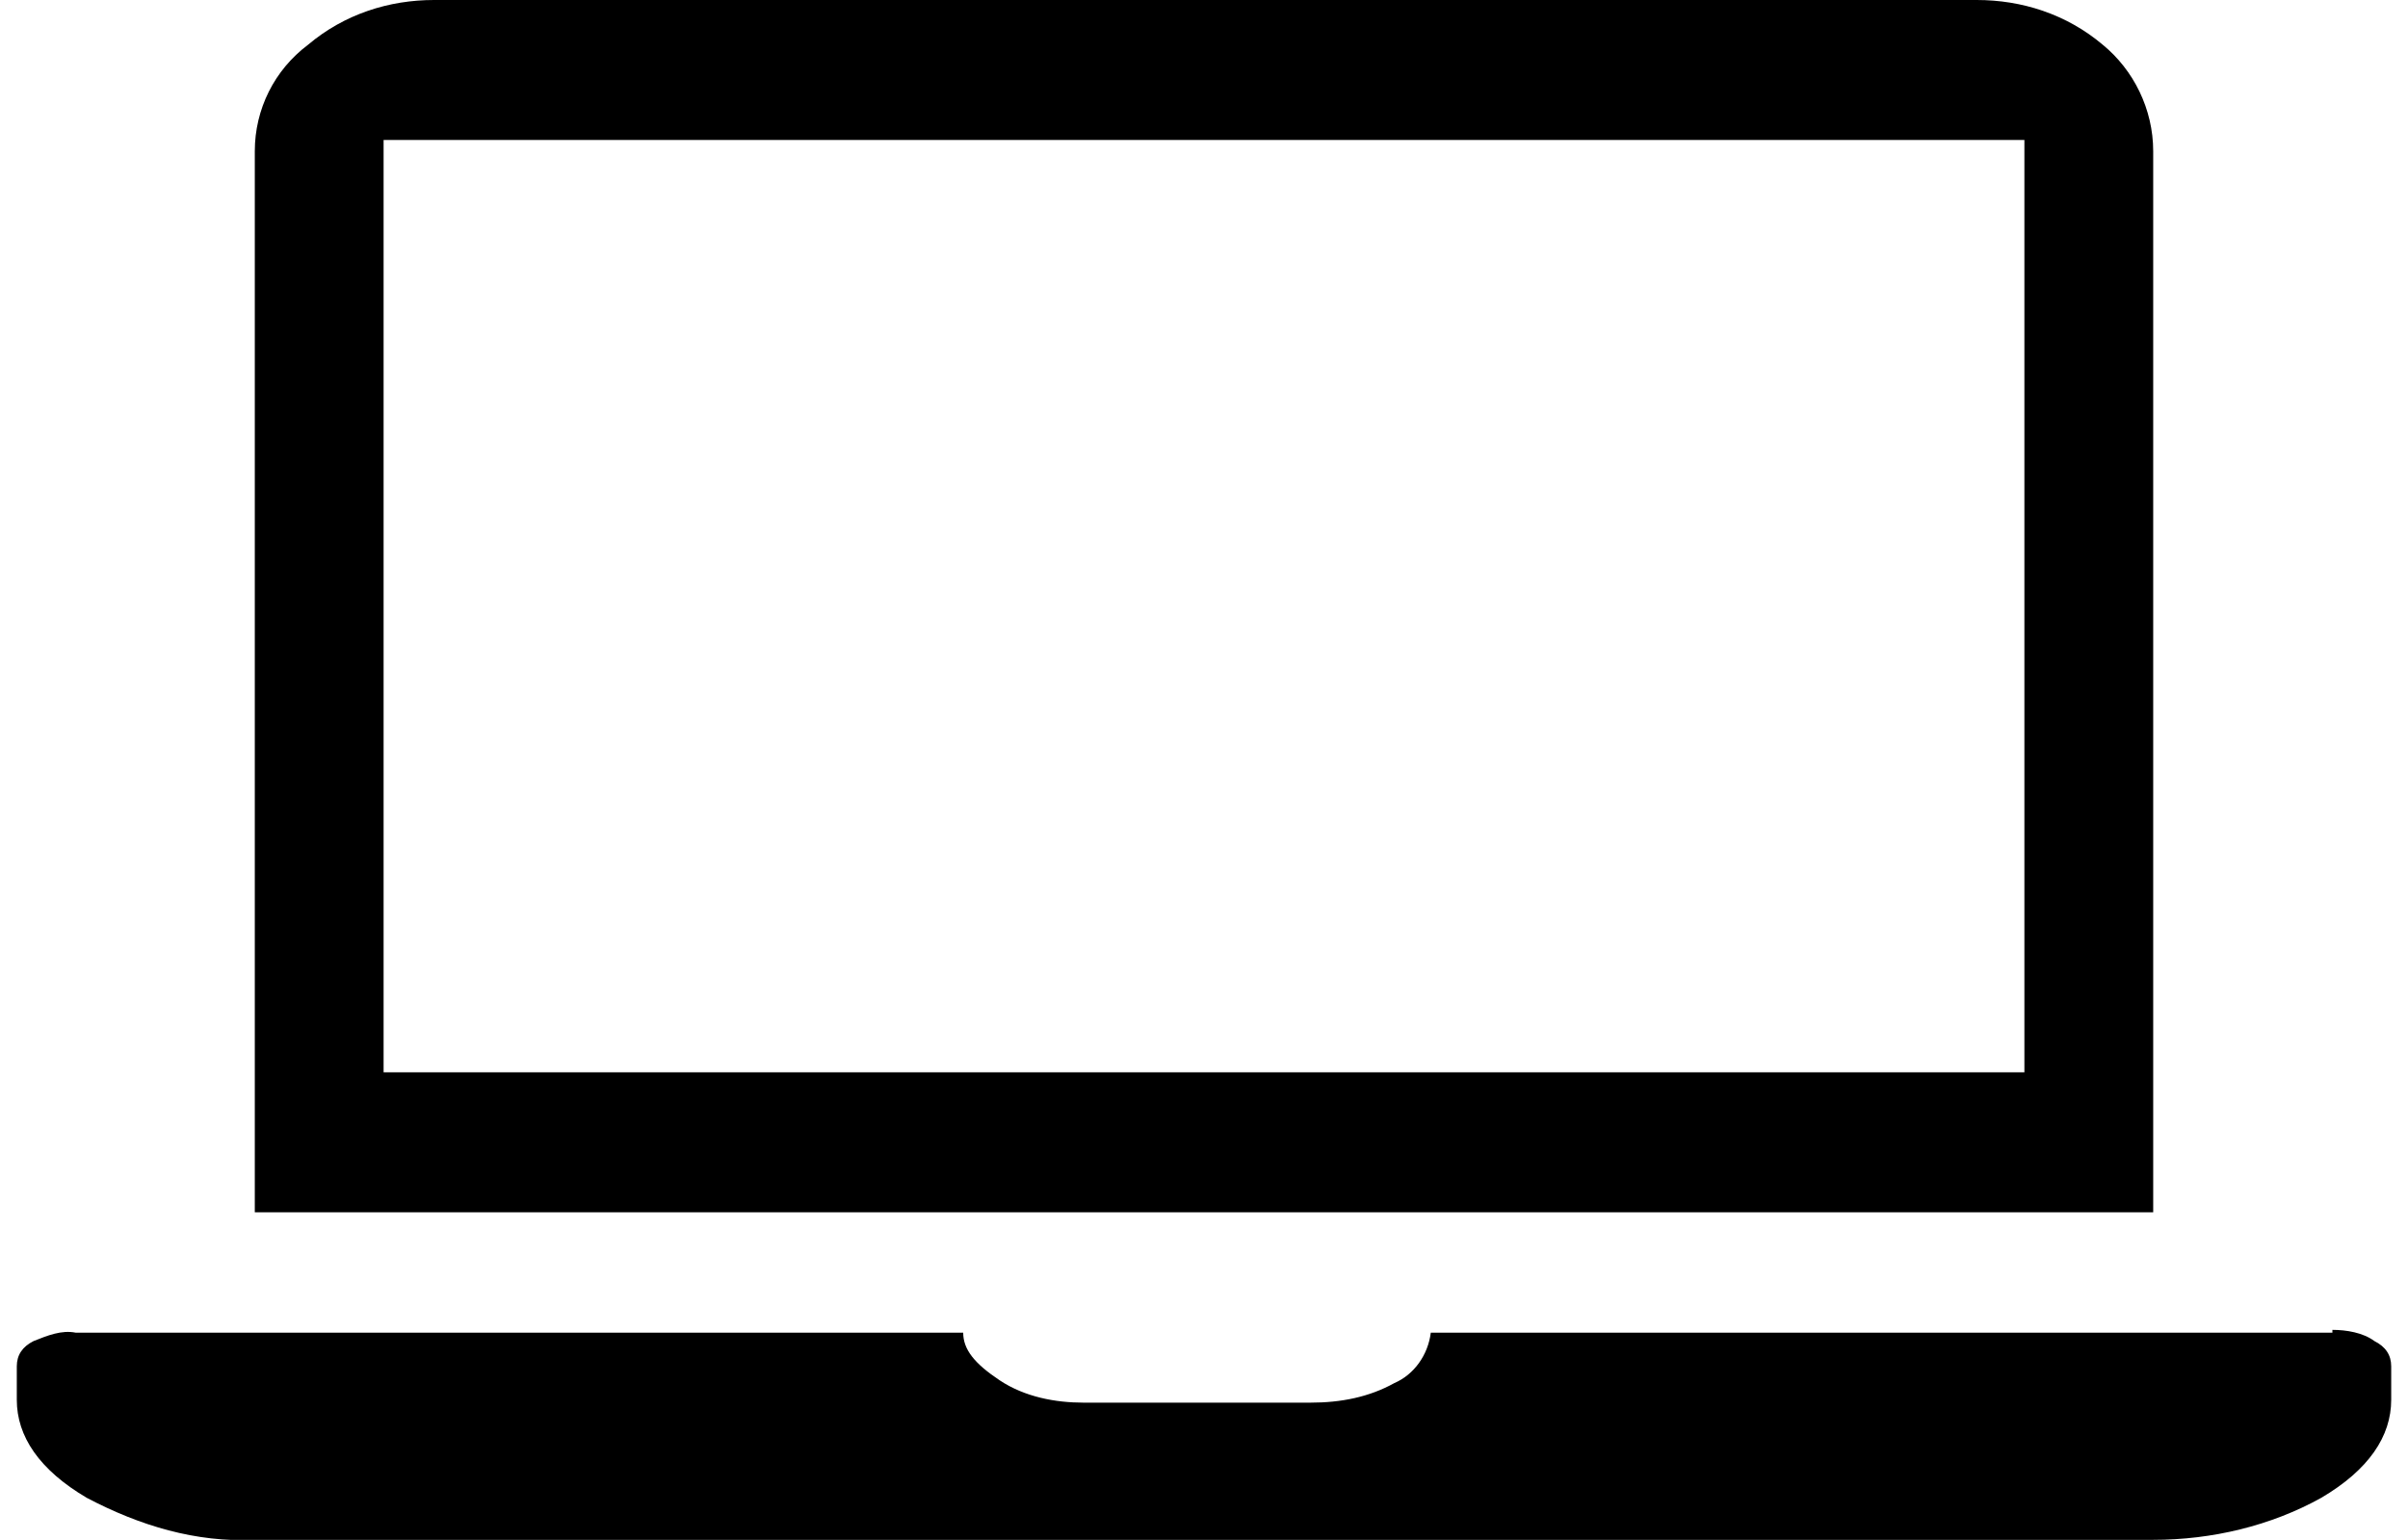 <?xml version="1.0" encoding="UTF-8"?> <svg xmlns="http://www.w3.org/2000/svg" xmlns:xlink="http://www.w3.org/1999/xlink" version="1.1" id="Layer_1" x="0px" y="0px" viewBox="0 0 86 55" style="enable-background:new 0 0 86 55;" xml:space="preserve"> <path id="Path_10980" d="M83.3,47.5c0.5,0,1.1,0.1,1.5,0.4c0.4,0.2,0.6,0.5,0.6,0.9V50c0,1.3-0.8,2.5-2.5,3.5c-1.8,1-3.9,1.5-6,1.5 H9.1c-2.1,0.1-4.1-0.5-6-1.5c-1.7-1-2.5-2.2-2.5-3.5v-1.2c0-0.4,0.2-0.7,0.6-0.9c0.5-0.2,1-0.4,1.5-0.3h31.7c0,0.6,0.4,1.1,1.3,1.7 c0.9,0.6,2,0.8,3,0.8h8.1c1.1,0,2.1-0.2,3-0.7c0.7-0.3,1.2-1,1.3-1.8H83.3z M76.9,5.4v37.9H9.1V5.4c0-1.5,0.7-2.9,1.9-3.8 c1.3-1.1,2.9-1.6,4.5-1.6h55.1c1.6,0,3.2,0.5,4.5,1.6C76.2,2.5,76.9,3.9,76.9,5.4 M72.3,5H13.7v33.3h58.6L72.3,5z"></path> </svg> 